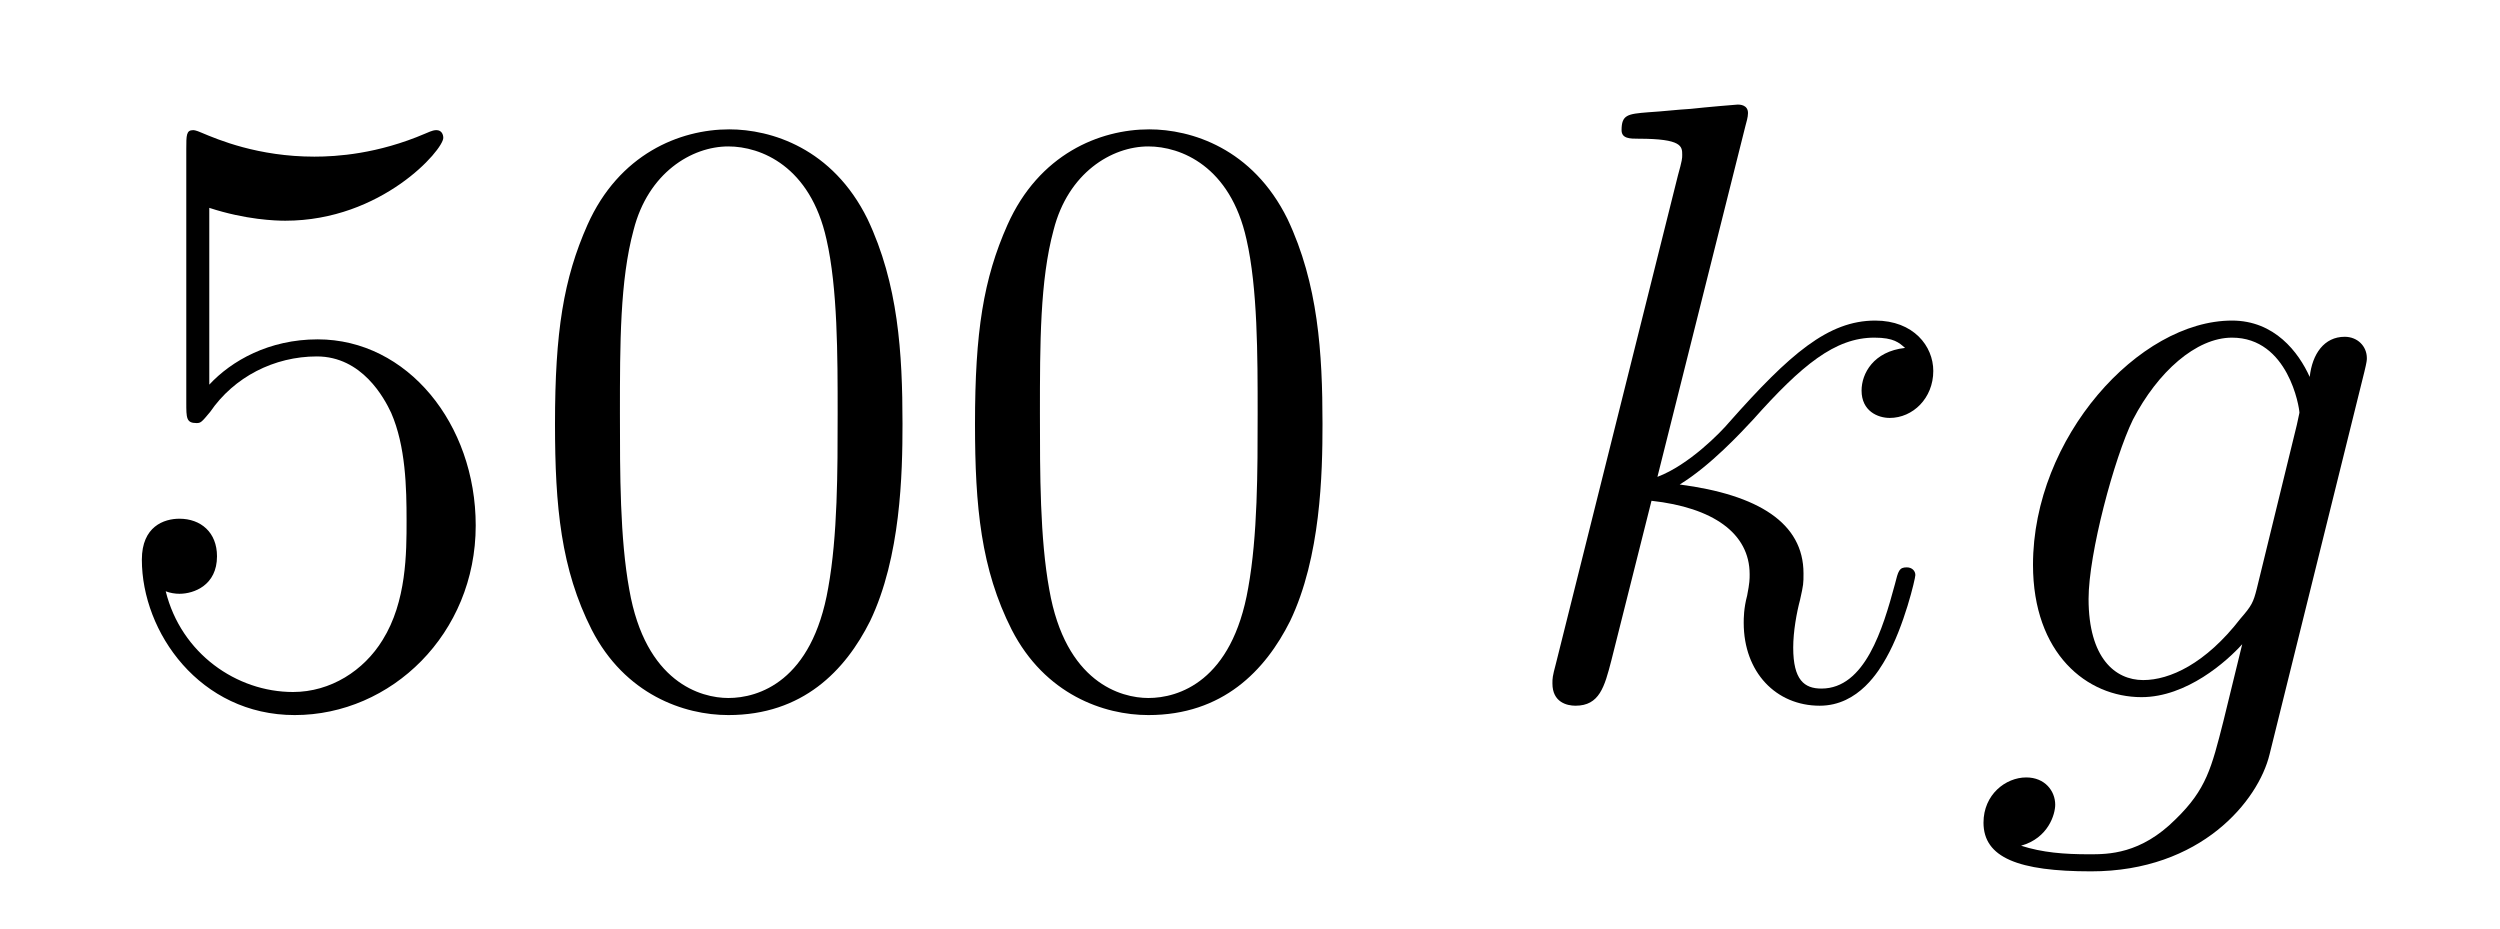 <?xml version='1.0'?>
<!-- This file was generated by dvisvgm 1.14.1 -->
<svg height='13pt' version='1.1' viewBox='0 -13 35 13' width='35pt' xmlns='http://www.w3.org/2000/svg' xmlns:xlink='http://www.w3.org/1999/xlink'>
<g id='page1'>
<g transform='matrix(1 0 0 1 -127 651)'>
<path d='M129.93 -661.09C130.444 -660.922 130.863 -660.91 130.994 -660.91C132.345 -660.91 133.206 -661.902 133.206 -662.07C133.206 -662.118 133.182 -662.178 133.11 -662.178C133.086 -662.178 133.062 -662.178 132.954 -662.13C132.285 -661.843 131.711 -661.807 131.401 -661.807C130.612 -661.807 130.05 -662.046 129.822 -662.142C129.739 -662.178 129.715 -662.178 129.703 -662.178C129.608 -662.178 129.608 -662.106 129.608 -661.914V-658.364C129.608 -658.149 129.608 -658.077 129.751 -658.077C129.811 -658.077 129.822 -658.089 129.942 -658.233C130.277 -658.723 130.839 -659.01 131.436 -659.01C132.07 -659.01 132.381 -658.424 132.476 -658.221C132.68 -657.754 132.692 -657.169 132.692 -656.714C132.692 -656.26 132.692 -655.579 132.357 -655.041C132.094 -654.611 131.628 -654.312 131.102 -654.312C130.313 -654.312 129.536 -654.85 129.32 -655.722C129.38 -655.698 129.452 -655.687 129.512 -655.687C129.715 -655.687 130.038 -655.806 130.038 -656.212C130.038 -656.547 129.811 -656.738 129.512 -656.738C129.297 -656.738 128.986 -656.631 128.986 -656.165C128.986 -655.148 129.799 -653.989 131.126 -653.989C132.476 -653.989 133.66 -655.125 133.66 -656.643C133.66 -658.065 132.703 -659.249 131.448 -659.249C130.767 -659.249 130.241 -658.95 129.93 -658.615V-661.09ZM139.635 -658.065C139.635 -659.058 139.576 -660.026 139.145 -660.934C138.655 -661.927 137.794 -662.189 137.209 -662.189C136.515 -662.189 135.666 -661.843 135.224 -660.851C134.89 -660.097 134.77 -659.356 134.77 -658.065C134.77 -656.906 134.854 -656.033 135.284 -655.184C135.75 -654.276 136.575 -653.989 137.197 -653.989C138.237 -653.989 138.834 -654.611 139.181 -655.304C139.611 -656.2 139.635 -657.372 139.635 -658.065ZM137.197 -654.228C136.814 -654.228 136.037 -654.443 135.81 -655.746C135.679 -656.463 135.679 -657.372 135.679 -658.209C135.679 -659.189 135.679 -660.073 135.87 -660.779C136.073 -661.58 136.683 -661.95 137.197 -661.95C137.651 -661.95 138.344 -661.675 138.571 -660.648C138.727 -659.966 138.727 -659.022 138.727 -658.209C138.727 -657.408 138.727 -656.499 138.595 -655.77C138.368 -654.455 137.615 -654.228 137.197 -654.228ZM145.515 -658.065C145.515 -659.058 145.455 -660.026 145.025 -660.934C144.535 -661.927 143.674 -662.189 143.089 -662.189C142.395 -662.189 141.546 -661.843 141.104 -660.851C140.769 -660.097 140.65 -659.356 140.65 -658.065C140.65 -656.906 140.734 -656.033 141.164 -655.184C141.63 -654.276 142.455 -653.989 143.077 -653.989C144.117 -653.989 144.714 -654.611 145.061 -655.304C145.491 -656.2 145.515 -657.372 145.515 -658.065ZM143.077 -654.228C142.694 -654.228 141.917 -654.443 141.69 -655.746C141.559 -656.463 141.559 -657.372 141.559 -658.209C141.559 -659.189 141.559 -660.073 141.75 -660.779C141.953 -661.58 142.563 -661.95 143.077 -661.95C143.531 -661.95 144.224 -661.675 144.451 -660.648C144.607 -659.966 144.607 -659.022 144.607 -658.209C144.607 -657.408 144.607 -656.499 144.475 -655.77C144.248 -654.455 143.495 -654.228 143.077 -654.228Z' fill-rule='evenodd'/>
<path d='M151.436 -662.237C151.448 -662.285 151.472 -662.357 151.472 -662.417C151.472 -662.536 151.352 -662.536 151.328 -662.536C151.316 -662.536 150.886 -662.5 150.671 -662.476C150.468 -662.464 150.288 -662.441 150.073 -662.428C149.786 -662.405 149.702 -662.393 149.702 -662.178C149.702 -662.058 149.822 -662.058 149.941 -662.058C150.551 -662.058 150.551 -661.95 150.551 -661.831C150.551 -661.783 150.551 -661.759 150.491 -661.544L148.782 -654.706C148.734 -654.527 148.734 -654.503 148.734 -654.431C148.734 -654.168 148.937 -654.12 149.057 -654.12C149.392 -654.12 149.463 -654.383 149.559 -654.754L150.121 -656.989C150.981 -656.894 151.495 -656.535 151.495 -655.961C151.495 -655.89 151.495 -655.842 151.46 -655.662C151.412 -655.483 151.412 -655.34 151.412 -655.28C151.412 -654.587 151.866 -654.12 152.476 -654.12C153.026 -654.12 153.313 -654.622 153.408 -654.79C153.659 -655.232 153.815 -655.902 153.815 -655.949C153.815 -656.009 153.767 -656.057 153.695 -656.057C153.588 -656.057 153.576 -656.009 153.528 -655.818C153.36 -655.196 153.11 -654.36 152.5 -654.36C152.261 -654.36 152.105 -654.479 152.105 -654.933C152.105 -655.16 152.153 -655.423 152.201 -655.603C152.249 -655.818 152.249 -655.83 152.249 -655.973C152.249 -656.679 151.615 -657.073 150.516 -657.217C150.946 -657.48 151.376 -657.946 151.543 -658.125C152.225 -658.89 152.691 -659.273 153.241 -659.273C153.516 -659.273 153.588 -659.201 153.671 -659.129C153.229 -659.081 153.062 -658.771 153.062 -658.532C153.062 -658.245 153.289 -658.149 153.456 -658.149C153.779 -658.149 154.066 -658.424 154.066 -658.807C154.066 -659.153 153.791 -659.512 153.253 -659.512C152.595 -659.512 152.057 -659.046 151.209 -658.089C151.089 -657.946 150.647 -657.492 150.204 -657.324L151.436 -662.237Z' fill-rule='evenodd'/>
<path d='M158.595 -655.758C158.547 -655.567 158.523 -655.519 158.367 -655.34C157.877 -654.706 157.375 -654.479 157.005 -654.479C156.61 -654.479 156.24 -654.79 156.24 -655.615C156.24 -656.248 156.598 -657.587 156.861 -658.125C157.208 -658.794 157.746 -659.273 158.248 -659.273C159.037 -659.273 159.192 -658.293 159.192 -658.221L159.156 -658.053L158.595 -655.758ZM159.336 -658.723C159.18 -659.069 158.845 -659.512 158.248 -659.512C156.945 -659.512 155.462 -657.874 155.462 -656.093C155.462 -654.85 156.216 -654.24 156.981 -654.24C157.614 -654.24 158.176 -654.742 158.391 -654.981L158.128 -653.905C157.961 -653.248 157.889 -652.949 157.459 -652.531C156.969 -652.04 156.514 -652.04 156.251 -652.04C155.893 -652.04 155.594 -652.064 155.295 -652.16C155.678 -652.267 155.773 -652.602 155.773 -652.734C155.773 -652.925 155.63 -653.116 155.367 -653.116C155.08 -653.116 154.769 -652.877 154.769 -652.483C154.769 -651.993 155.259 -651.801 156.275 -651.801C157.817 -651.801 158.618 -652.793 158.774 -653.439L160.101 -658.794C160.136 -658.938 160.136 -658.962 160.136 -658.986C160.136 -659.153 160.005 -659.285 159.826 -659.285C159.539 -659.285 159.371 -659.046 159.336 -658.723Z' fill-rule='evenodd'/>
</g>
</g>
</svg>
